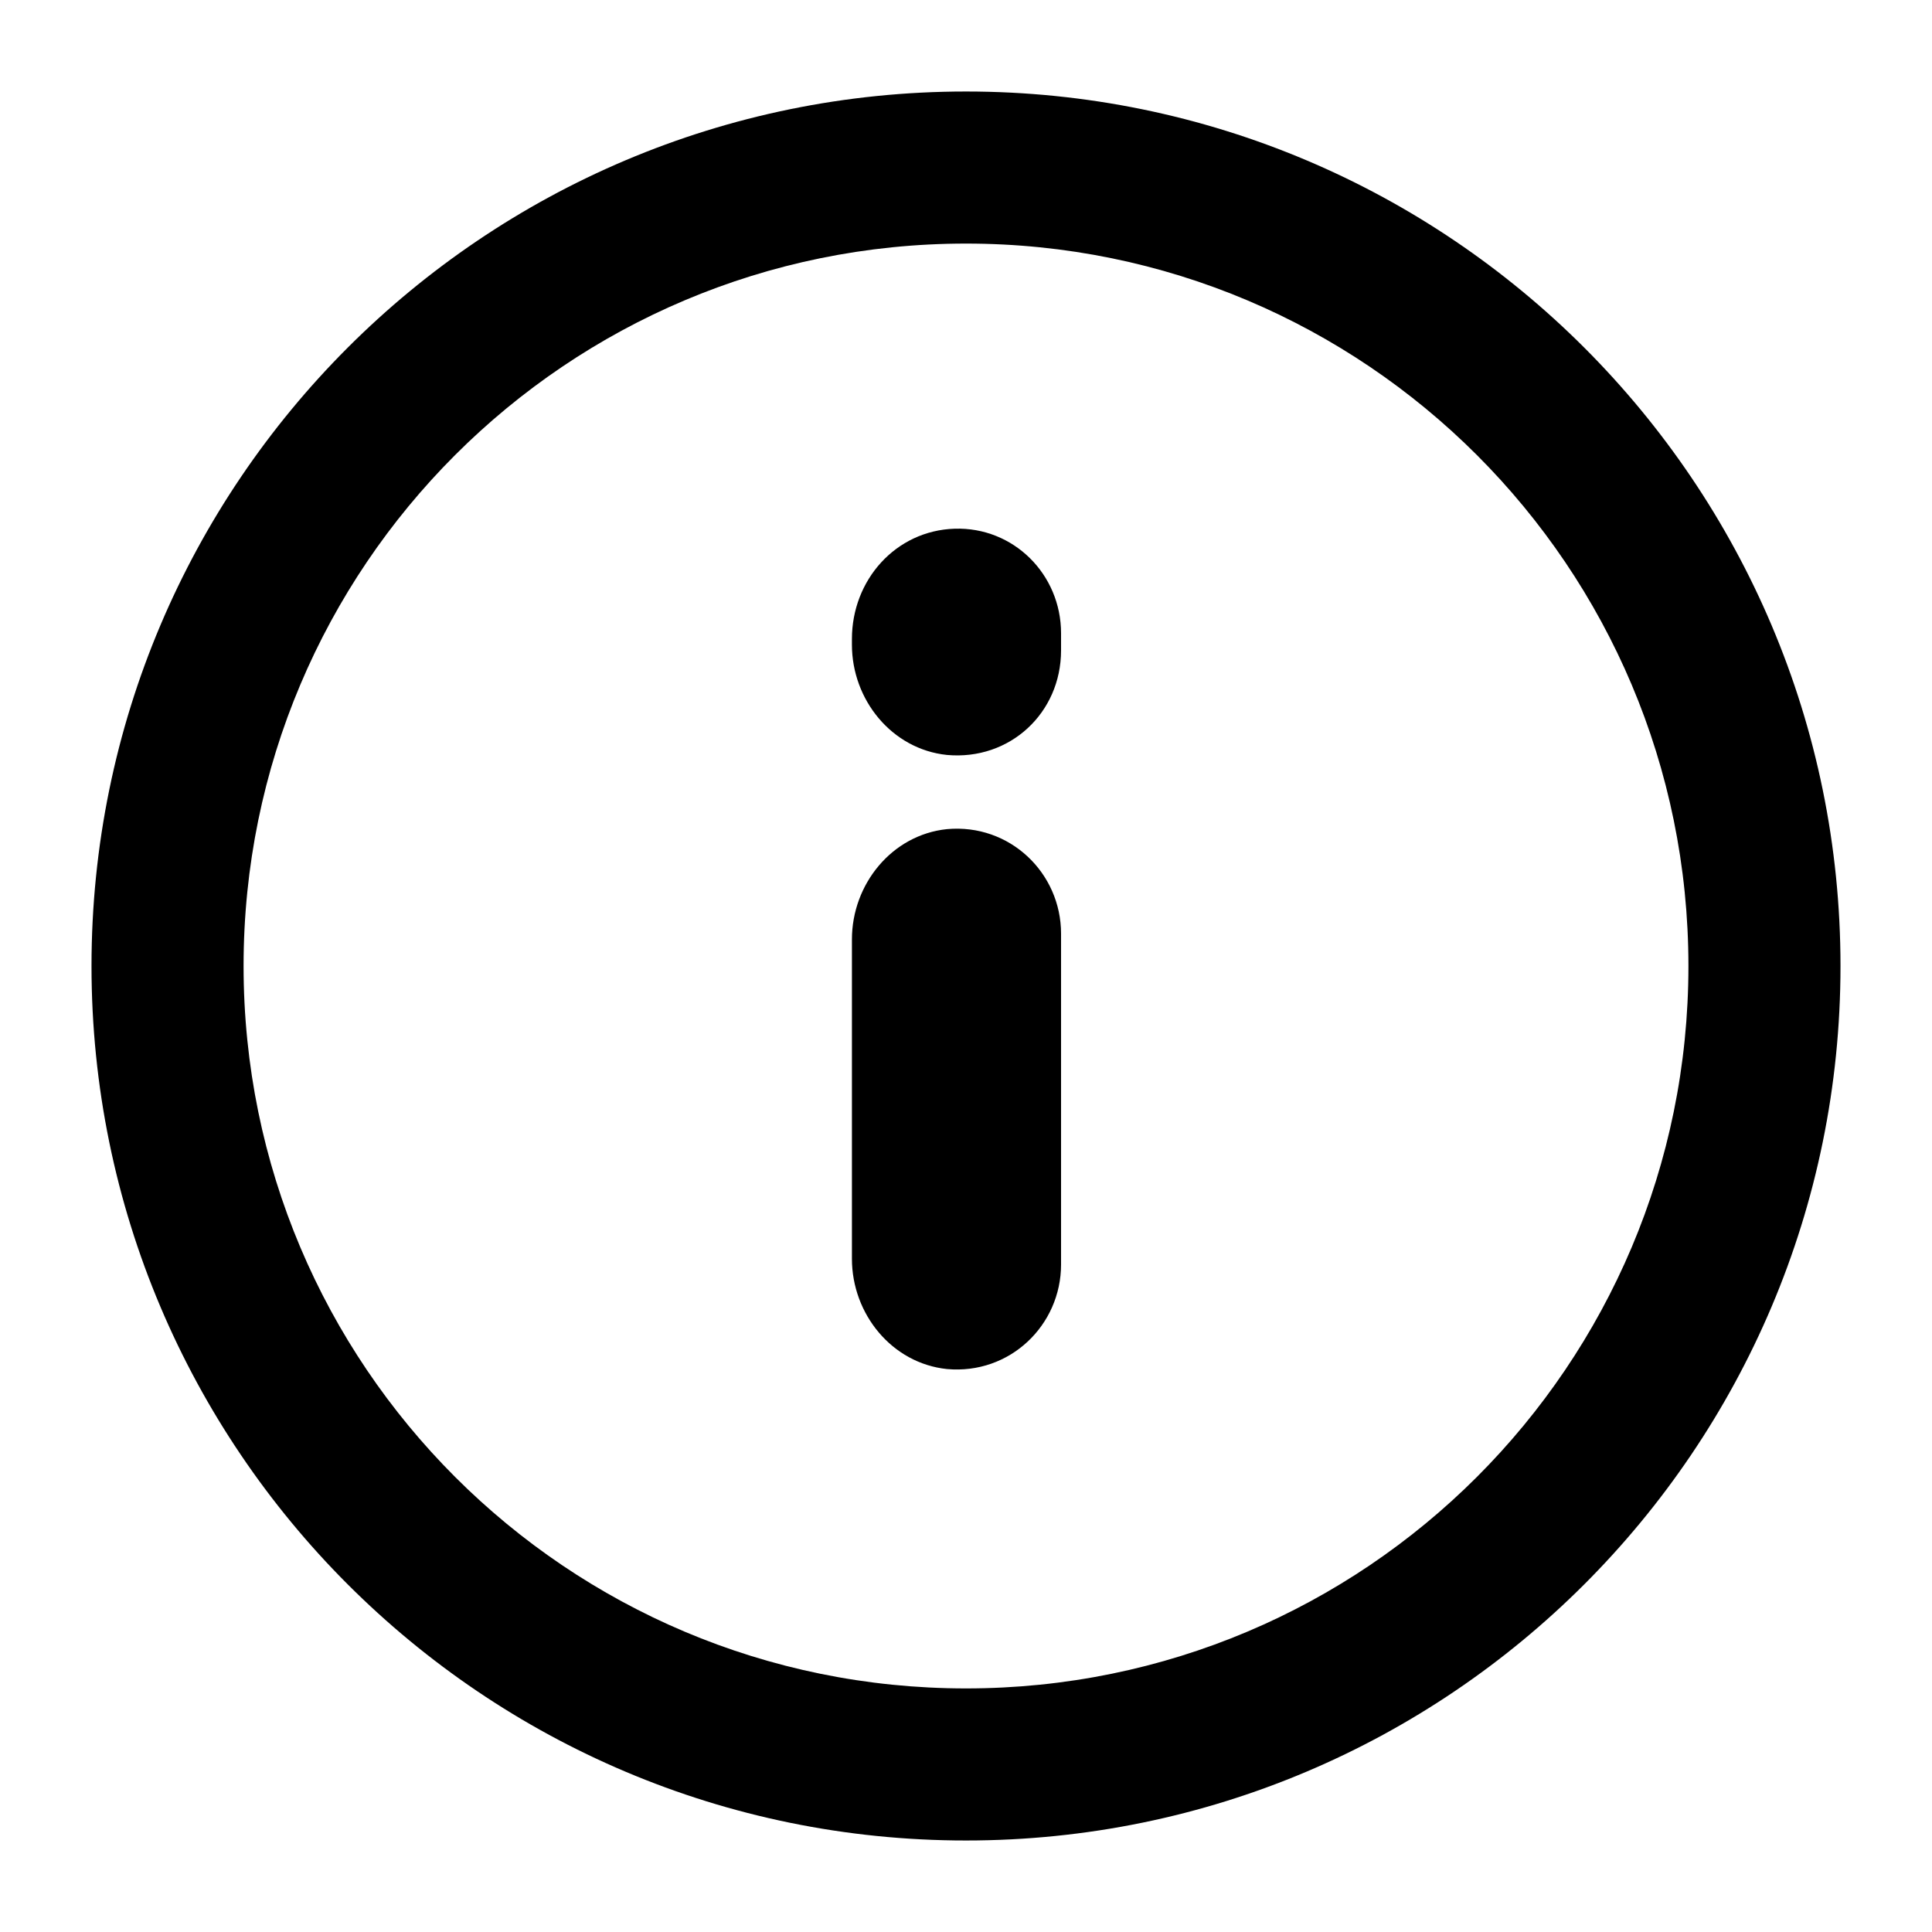 <?xml version="1.0" encoding="UTF-8"?>
<!-- Uploaded to: SVG Repo, www.svgrepo.com, Generator: SVG Repo Mixer Tools -->
<svg fill="#000000" width="800px" height="800px" version="1.1" viewBox="144 144 512 512" xmlns="http://www.w3.org/2000/svg">
 <g>
  <path d="m369.77 477.59v-84.641c0-14.609 10.578-27.711 25.191-29.223 16.625-1.512 30.23 11.586 30.23 27.711v87.664c0 16.121-13.602 29.223-30.23 27.711-14.609-1.516-25.191-14.613-25.191-29.223z"/>
  <path d="m394.96 344.07c-14.609-1.512-25.191-14.609-25.191-29.223v-1.512c0-15.617 11.586-28.719 27.207-29.223 15.617-0.504 28.215 12.09 28.215 27.711v4.535c-0.004 16.629-13.605 29.223-30.23 27.711z"/>
  <path d="m400 631.75c-127.97 0-231.75-103.79-231.75-231.75 0-127.97 103.79-231.75 231.75-231.75s231.75 103.79 231.75 231.75c-0.004 127.96-103.79 231.75-231.75 231.75zm0-423.2c-105.8 0-191.45 85.648-191.45 191.45s85.648 191.45 191.45 191.45 191.45-85.648 191.45-191.45c-0.004-105.8-85.652-191.45-191.45-191.45z"/>
 </g>
</svg>